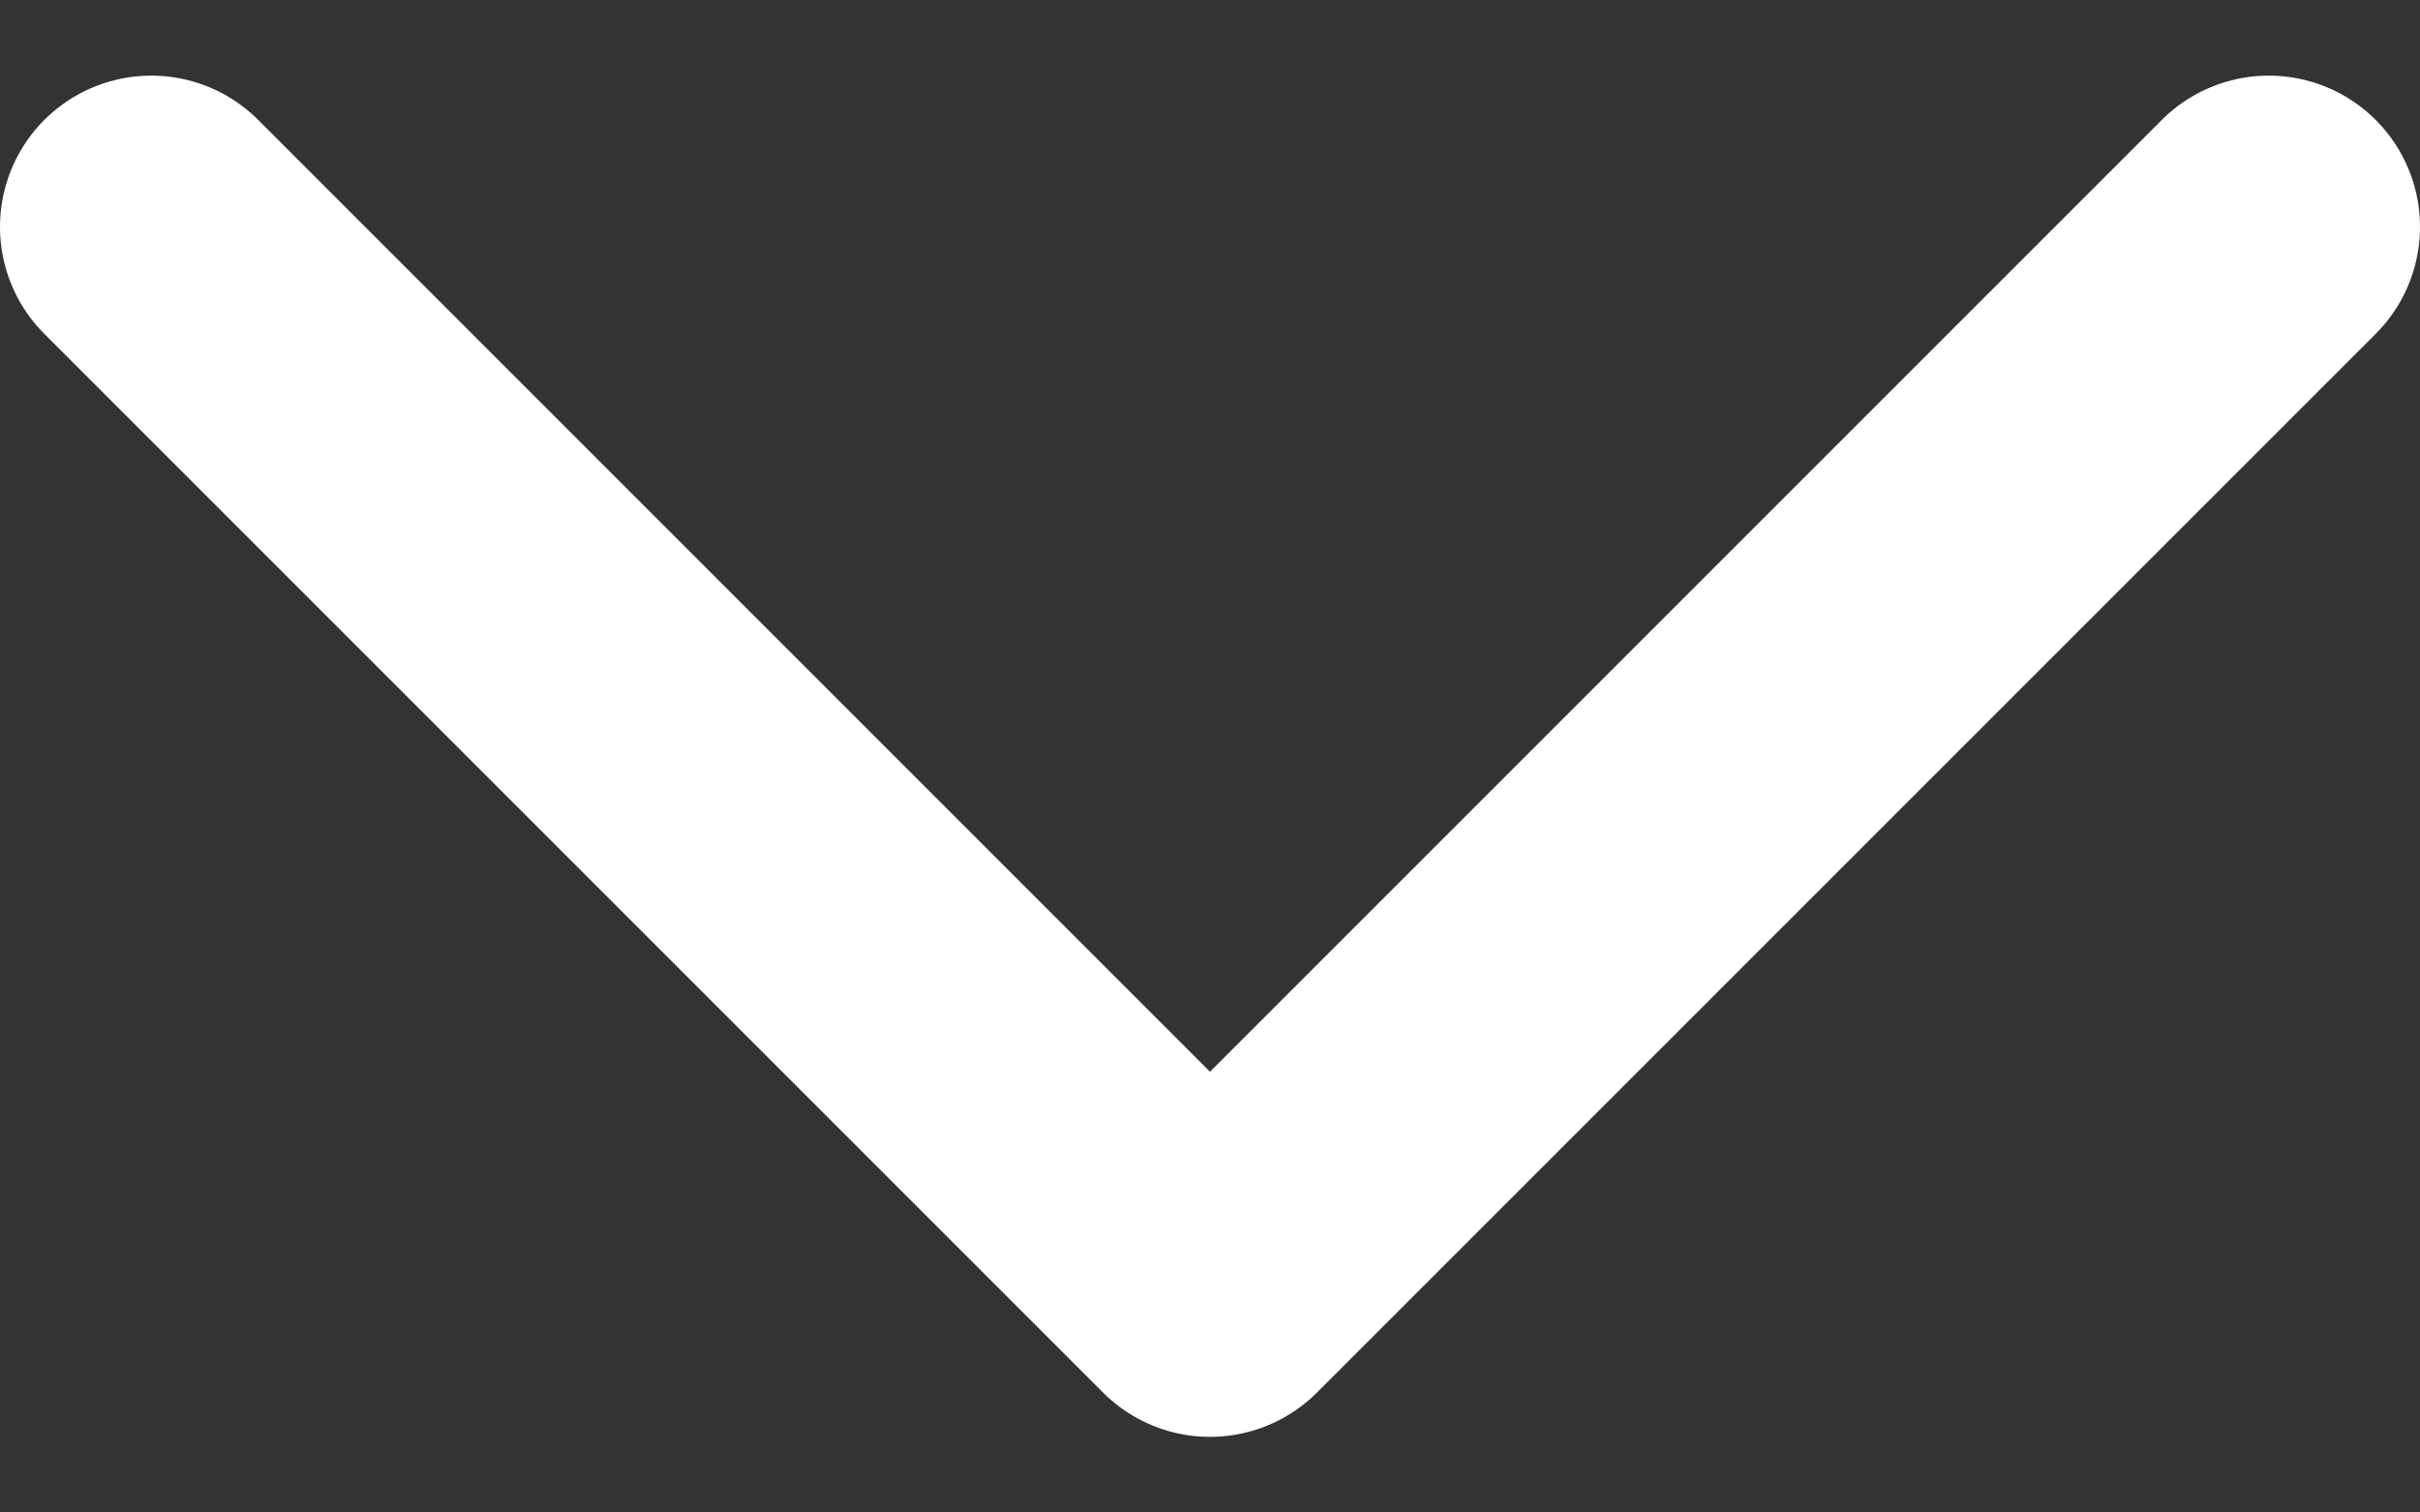 <svg width="16" height="10" viewBox="0 0 16 10" fill="none" xmlns="http://www.w3.org/2000/svg">
<rect x="0" y="0" width="16" height="10" fill="#333333" stroke="none"/>
<path d="M15 1.5L8 8.5L1 1.5" stroke="white" stroke-width="2" stroke-linecap="round" stroke-linejoin="round"/>
</svg>
